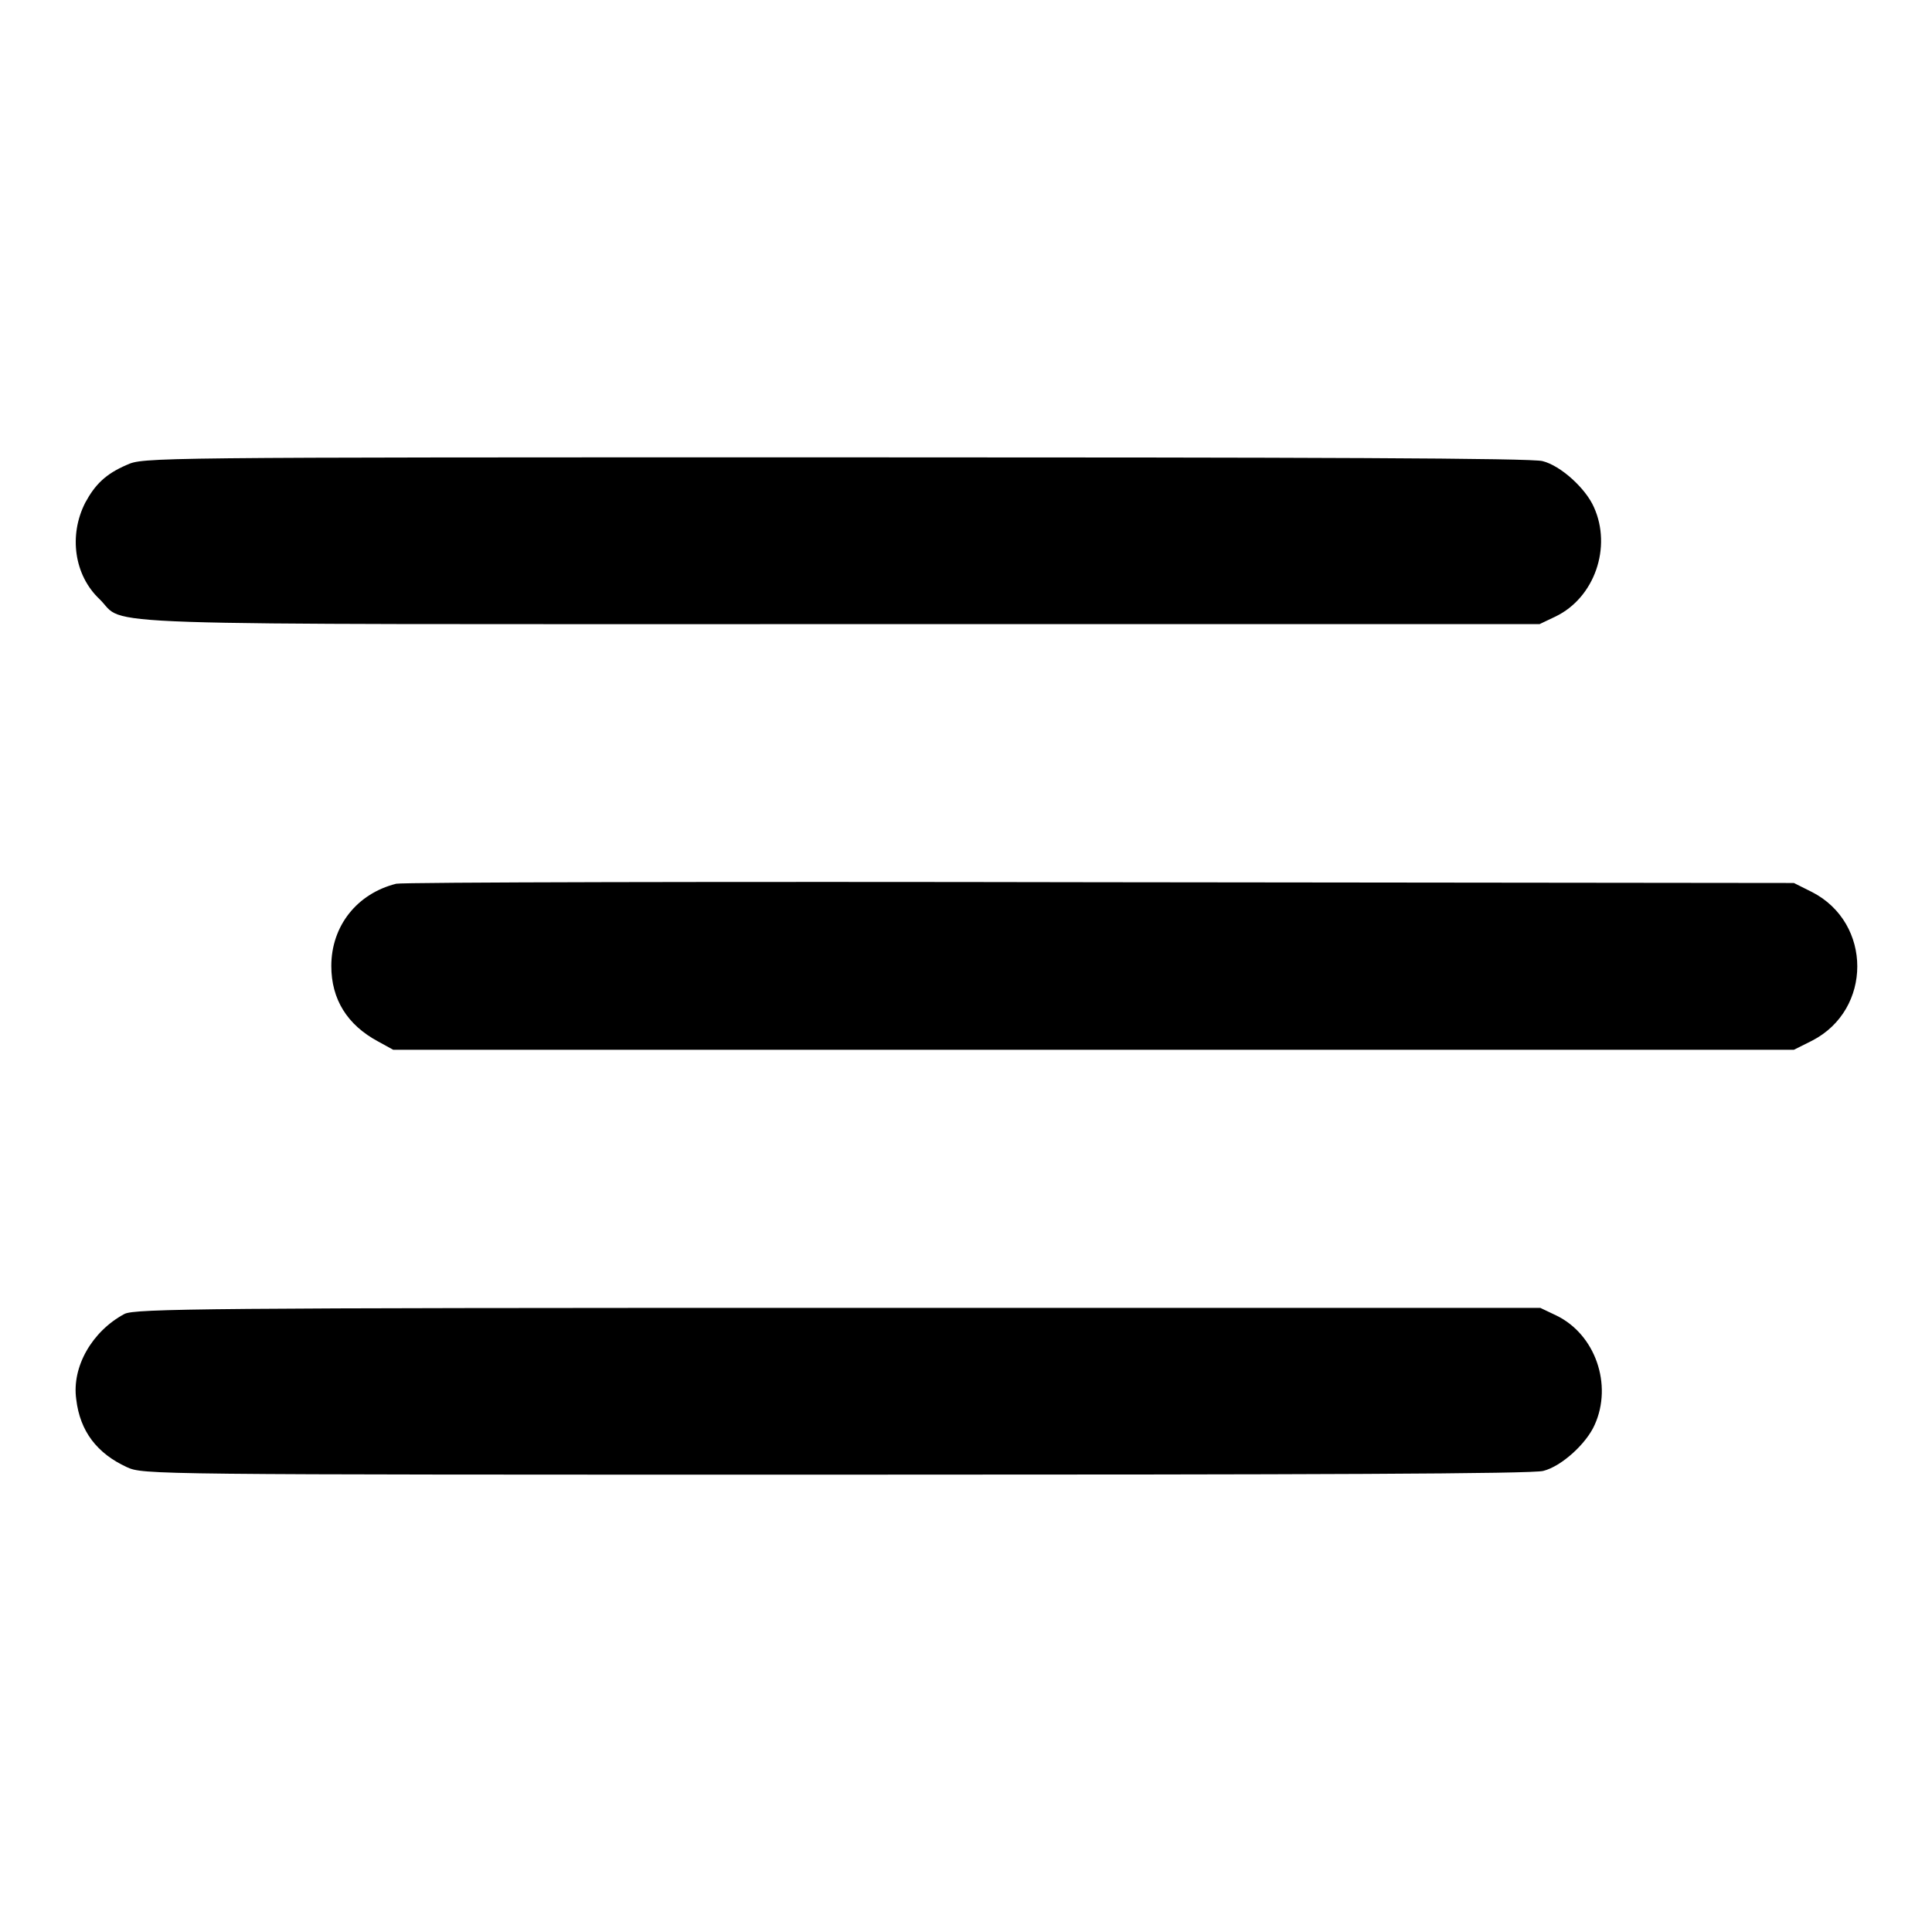 <?xml version="1.0" encoding="utf-8"?>
<!-- Svg Vector Icons : http://www.onlinewebfonts.com/icon -->
<!DOCTYPE svg PUBLIC "-//W3C//DTD SVG 1.1//EN" "http://www.w3.org/Graphics/SVG/1.1/DTD/svg11.dtd">
<svg version="1.1" xmlns="http://www.w3.org/2000/svg" xmlns:xlink="http://www.w3.org/1999/xlink" x="0px" y="0px" viewBox="0 0 256 256" enable-background="new 0 0 256 256" xml:space="preserve">
<g><g><g><path fill="#000000" d="M16.8,61.6c-2.8,1.2-4.2,2.6-5.5,5c-2.2,4.3-1.5,9.6,1.9,12.8c3.7,3.6-4.8,3.3,98.2,3.3H204l2.1-1c5.2-2.5,7.5-9.2,5.1-14.5c-1.1-2.5-4.4-5.5-6.8-6.1c-1.3-0.4-30.4-0.5-93.7-0.5C19.4,60.6,19,60.6,16.8,61.6z"/><path fill="#000000" d="M52.5,117.1c-5.2,1.3-8.6,5.6-8.6,10.9c0,4.4,2.1,7.8,6.2,10l2,1.1h92.8h92.8l2.4-1.2c8-4.1,8-15.6,0-19.7l-2.4-1.2l-91.9-0.1C95.2,116.8,53.3,116.9,52.5,117.1z"/><path fill="#000000" d="M16.5,174.1c-4.3,2.3-7,7-6.4,11.3c0.5,4.3,2.8,7.2,6.7,9c2.2,1,2.7,1,94,1c63.3,0,92.4-0.1,93.7-0.5c2.4-0.6,5.7-3.6,6.8-6.1c2.4-5.3,0.1-12-5.1-14.5l-2.1-1h-93C27.4,173.3,17.9,173.4,16.5,174.1z"/></g></g></g>
</svg>